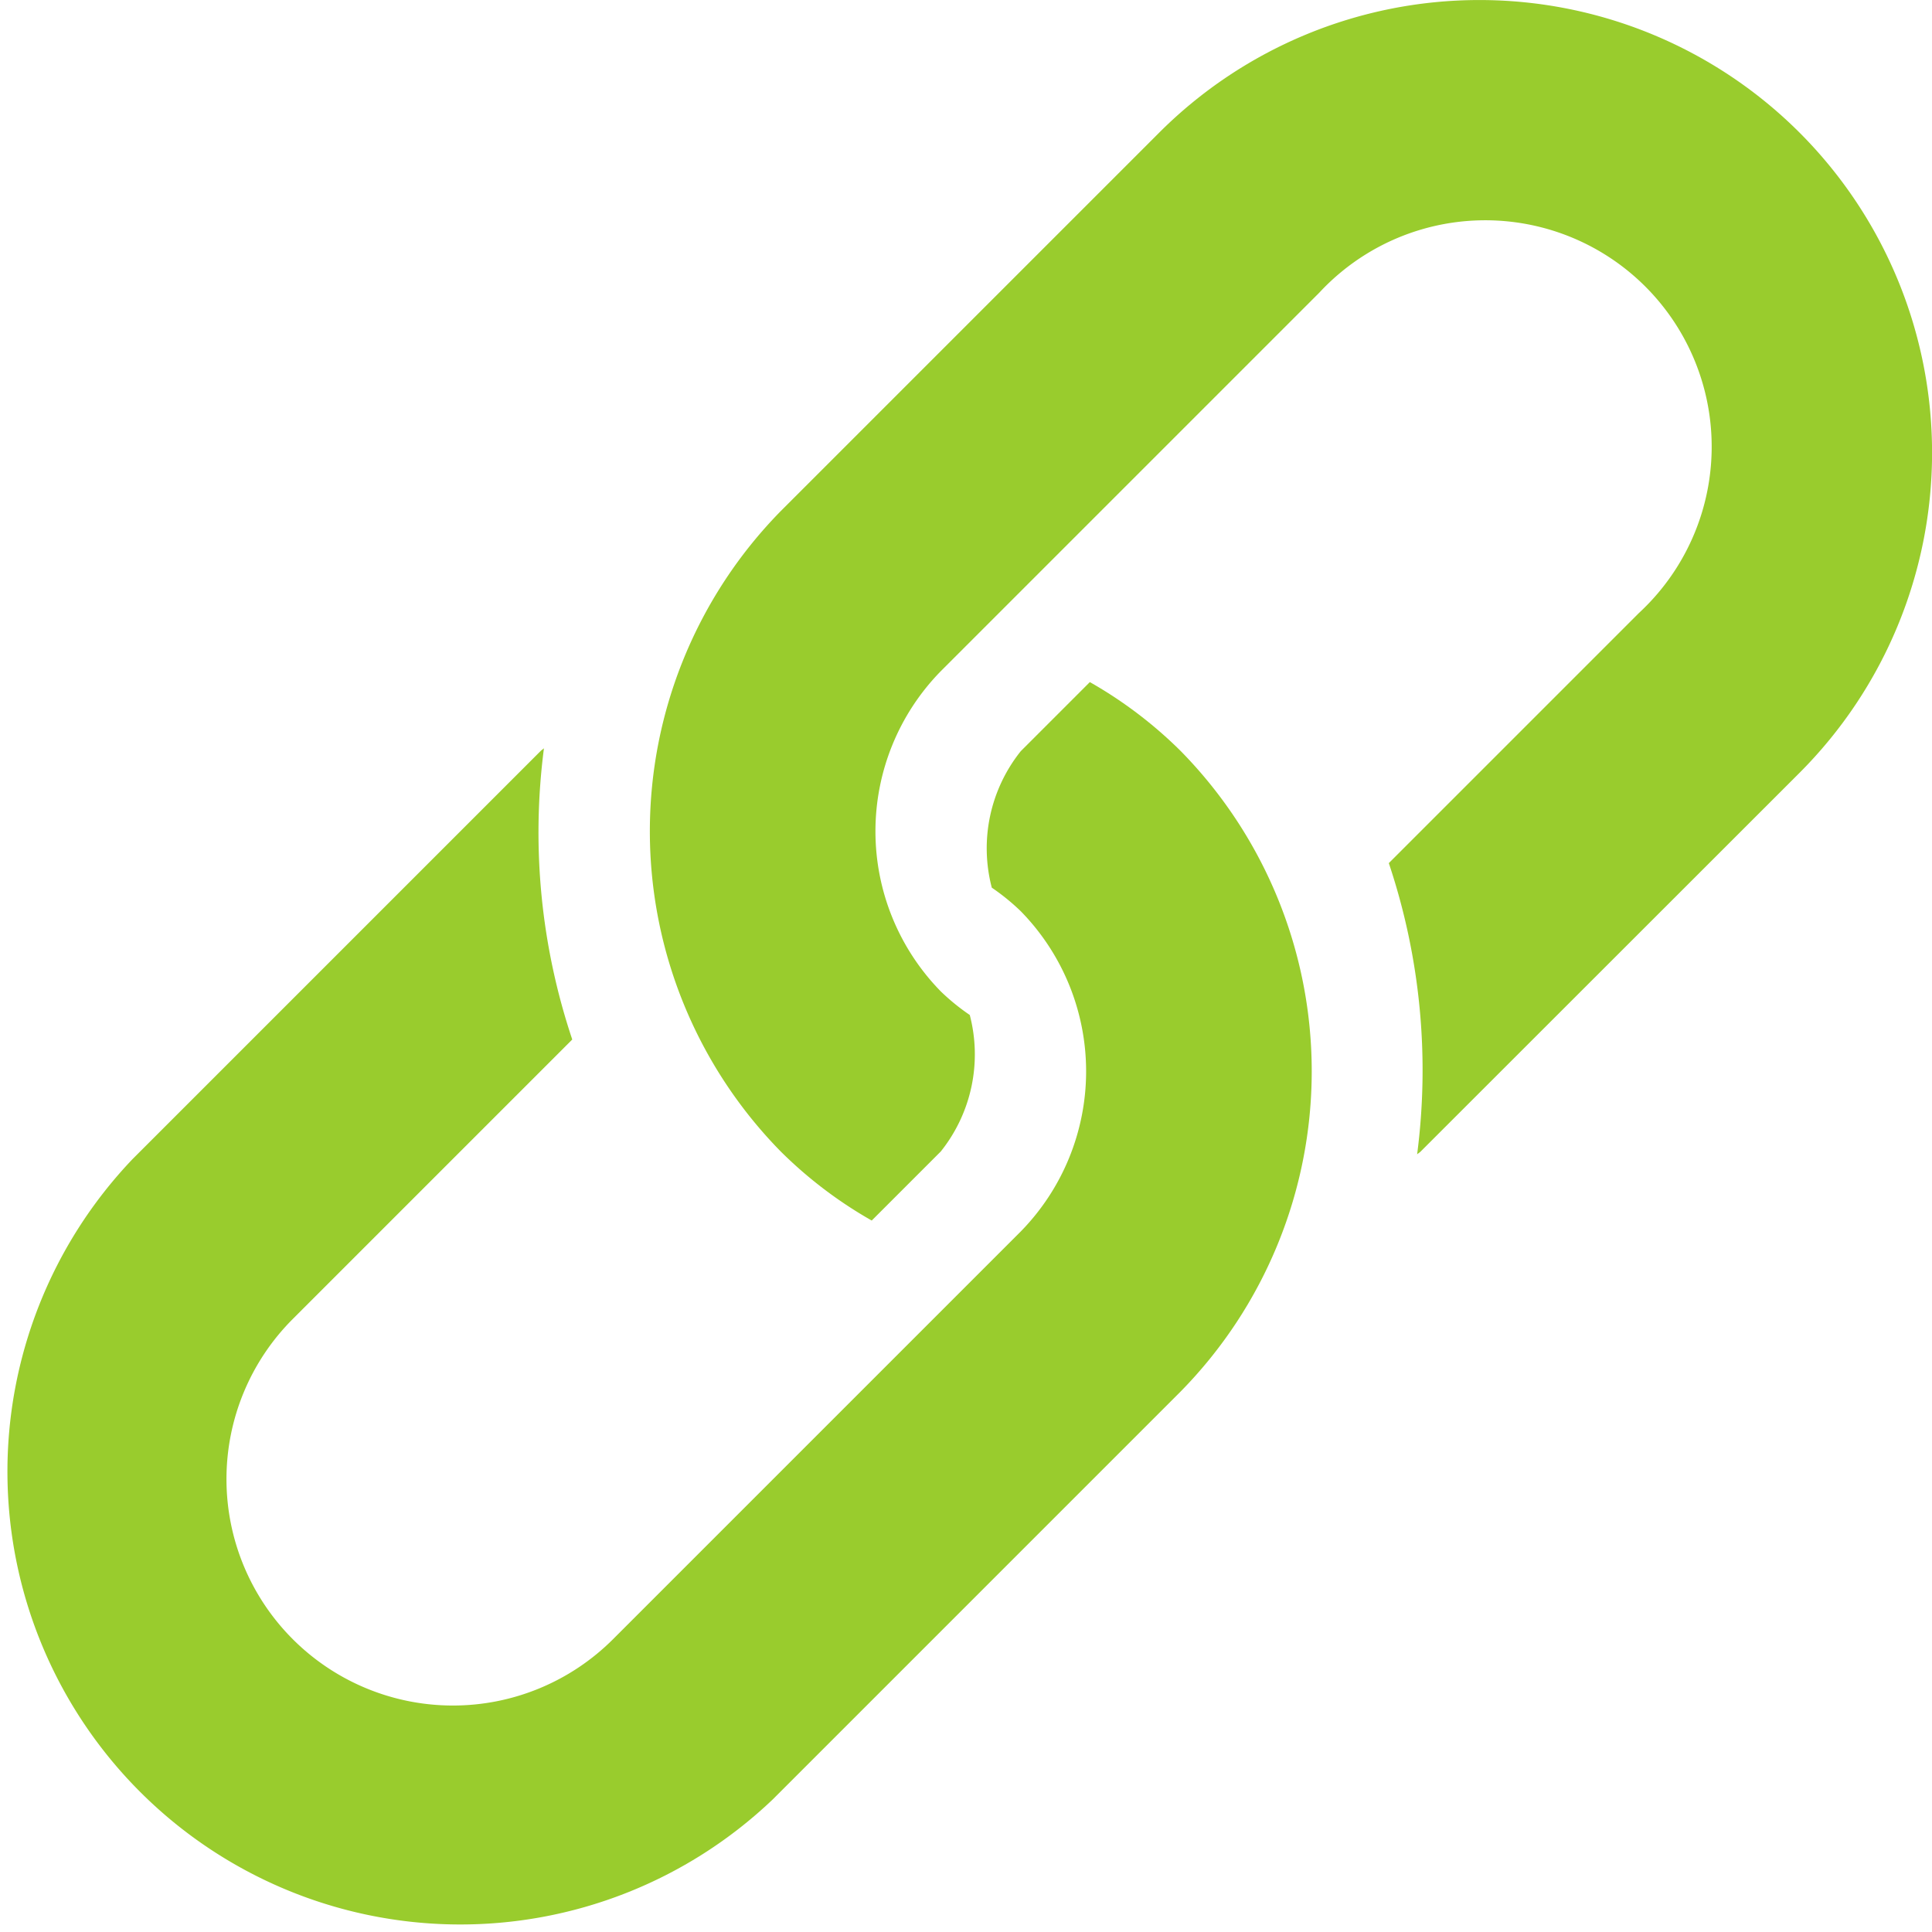 <svg xmlns="http://www.w3.org/2000/svg" width="20" height="20" viewBox="0 0 20 20">
  <g id="link" transform="translate(0 0)">
    <g id="Group_1563" data-name="Group 1563" transform="translate(6.726 0)">
      <g id="Group_1562" data-name="Group 1562" transform="translate(0 0)">
        <path id="Path_99" data-name="Path 99" d="M184.062,1.373a4.688,4.688,0,0,0-6.629,0l-3.918,3.918a4.732,4.732,0,0,0,0,6.629,4.461,4.461,0,0,0,.942.715l.715-.715a1.61,1.61,0,0,0,.3-1.413,2.263,2.263,0,0,1-.3-.244,2.369,2.369,0,0,1,0-3.315L179.09,3.03A2.344,2.344,0,1,1,182.4,6.345l-2.59,2.59a6.746,6.746,0,0,1,.293,3.015c.011-.011.025-.018.036-.029L184.062,8A4.688,4.688,0,0,0,184.062,1.373Z" transform="translate(-172.159 0)" fill="#99cc2d"/>
      </g>
    </g>
    <g id="Group_1565" data-name="Group 1565" transform="translate(0 7.061)">
      <g id="Group_1564" data-name="Group 1564" transform="translate(0)">
        <path id="Path_100" data-name="Path 100" d="M12.224,181.491a4.462,4.462,0,0,0-.942-.715l-.715.715a1.61,1.61,0,0,0-.3,1.413,2.26,2.26,0,0,1,.3.244,2.369,2.369,0,0,1,0,3.315l-4.221,4.221a2.344,2.344,0,0,1-3.315-3.315l2.893-2.893a6.745,6.745,0,0,1-.293-3.015c-.011.011-.025.018-.036.03l-4.221,4.221A4.688,4.688,0,0,0,8,192.342l4.221-4.221A4.729,4.729,0,0,0,12.224,181.491Z" transform="translate(0 -180.776)" fill="#99cc2d"/>
      </g>
    </g>
  </g>
</svg>
